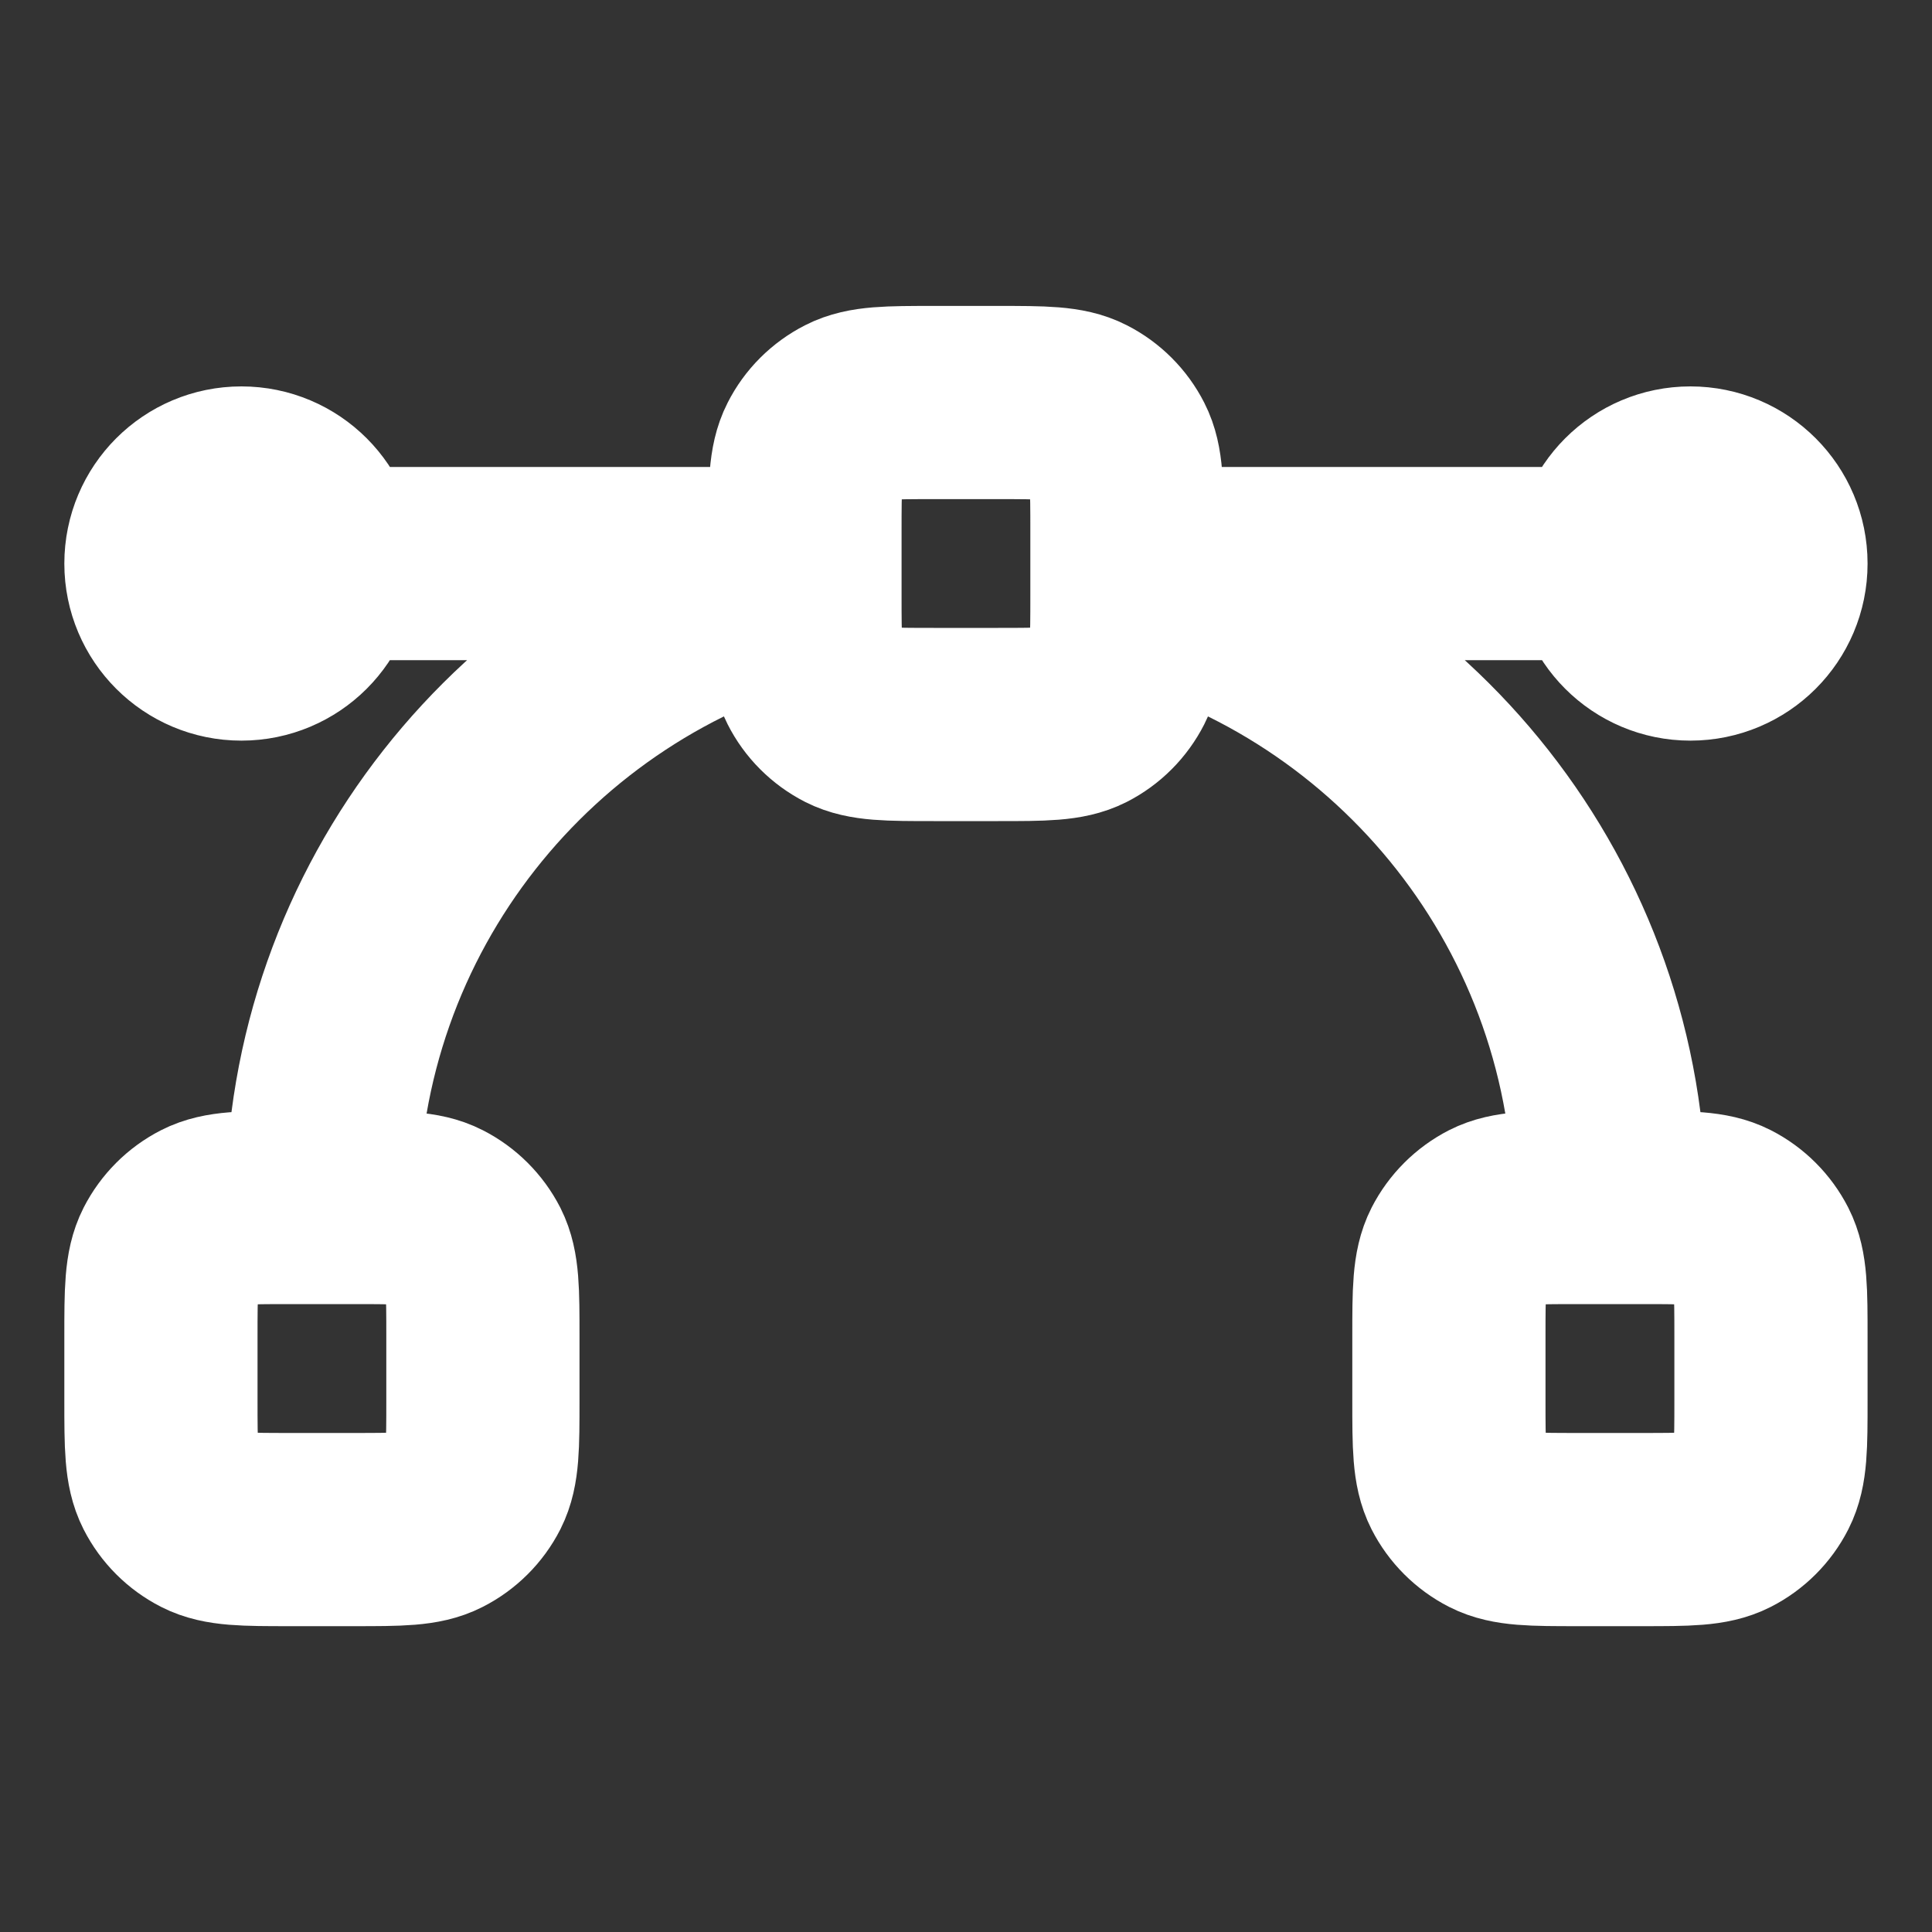 <svg width="20" height="20" viewBox="0 0 20 20" fill="none" xmlns="http://www.w3.org/2000/svg">
<rect x="0" y="0" width="20" height="20" fill="#333333" stroke="none"/>
<path d="M8.333 5.834L2.499 5.834M17.499 5.834L11.666 5.834M11.666 6.044C14.541 6.784 16.666 9.394 16.666 12.5M3.333 12.5C3.333 9.394 5.457 6.784 8.333 6.044M2.999 15.834H3.666C4.133 15.834 4.366 15.834 4.544 15.743C4.701 15.663 4.829 15.536 4.909 15.379C4.999 15.2 4.999 14.967 4.999 14.5V13.834C4.999 13.367 4.999 13.134 4.909 12.955C4.829 12.799 4.701 12.671 4.544 12.591C4.366 12.5 4.133 12.5 3.666 12.5H2.999C2.533 12.5 2.299 12.5 2.121 12.591C1.964 12.671 1.837 12.799 1.757 12.955C1.666 13.134 1.666 13.367 1.666 13.834V14.5C1.666 14.967 1.666 15.2 1.757 15.379C1.837 15.536 1.964 15.663 2.121 15.743C2.299 15.834 2.533 15.834 2.999 15.834ZM9.666 7.5H10.333C10.799 7.5 11.033 7.5 11.211 7.41C11.368 7.33 11.495 7.202 11.575 7.045C11.666 6.867 11.666 6.634 11.666 6.167V5.5C11.666 5.034 11.666 4.8 11.575 4.622C11.495 4.465 11.368 4.338 11.211 4.258C11.033 4.167 10.799 4.167 10.333 4.167H9.666C9.199 4.167 8.966 4.167 8.788 4.258C8.631 4.338 8.503 4.465 8.424 4.622C8.333 4.8 8.333 5.034 8.333 5.5V6.167C8.333 6.634 8.333 6.867 8.424 7.045C8.503 7.202 8.631 7.33 8.788 7.41C8.966 7.5 9.199 7.5 9.666 7.5ZM16.333 15.834H16.999C17.466 15.834 17.699 15.834 17.878 15.743C18.035 15.663 18.162 15.536 18.242 15.379C18.333 15.2 18.333 14.967 18.333 14.5V13.834C18.333 13.367 18.333 13.134 18.242 12.955C18.162 12.799 18.035 12.671 17.878 12.591C17.699 12.5 17.466 12.5 16.999 12.5H16.333C15.866 12.5 15.633 12.5 15.454 12.591C15.298 12.671 15.17 12.799 15.09 12.955C14.999 13.134 14.999 13.367 14.999 13.834V14.5C14.999 14.967 14.999 15.2 15.09 15.379C15.17 15.536 15.298 15.663 15.454 15.743C15.633 15.834 15.866 15.834 16.333 15.834ZM18.333 5.834C18.333 6.294 17.96 6.667 17.499 6.667C17.039 6.667 16.666 6.294 16.666 5.834C16.666 5.373 17.039 5 17.499 5C17.96 5 18.333 5.373 18.333 5.834ZM3.333 5.834C3.333 6.294 2.96 6.667 2.499 6.667C2.039 6.667 1.666 6.294 1.666 5.834C1.666 5.373 2.039 5 2.499 5C2.96 5 3.333 5.373 3.333 5.834Z" stroke="white" stroke-width="2" stroke-linecap="round" stroke-linejoin="round"/>
</svg>
